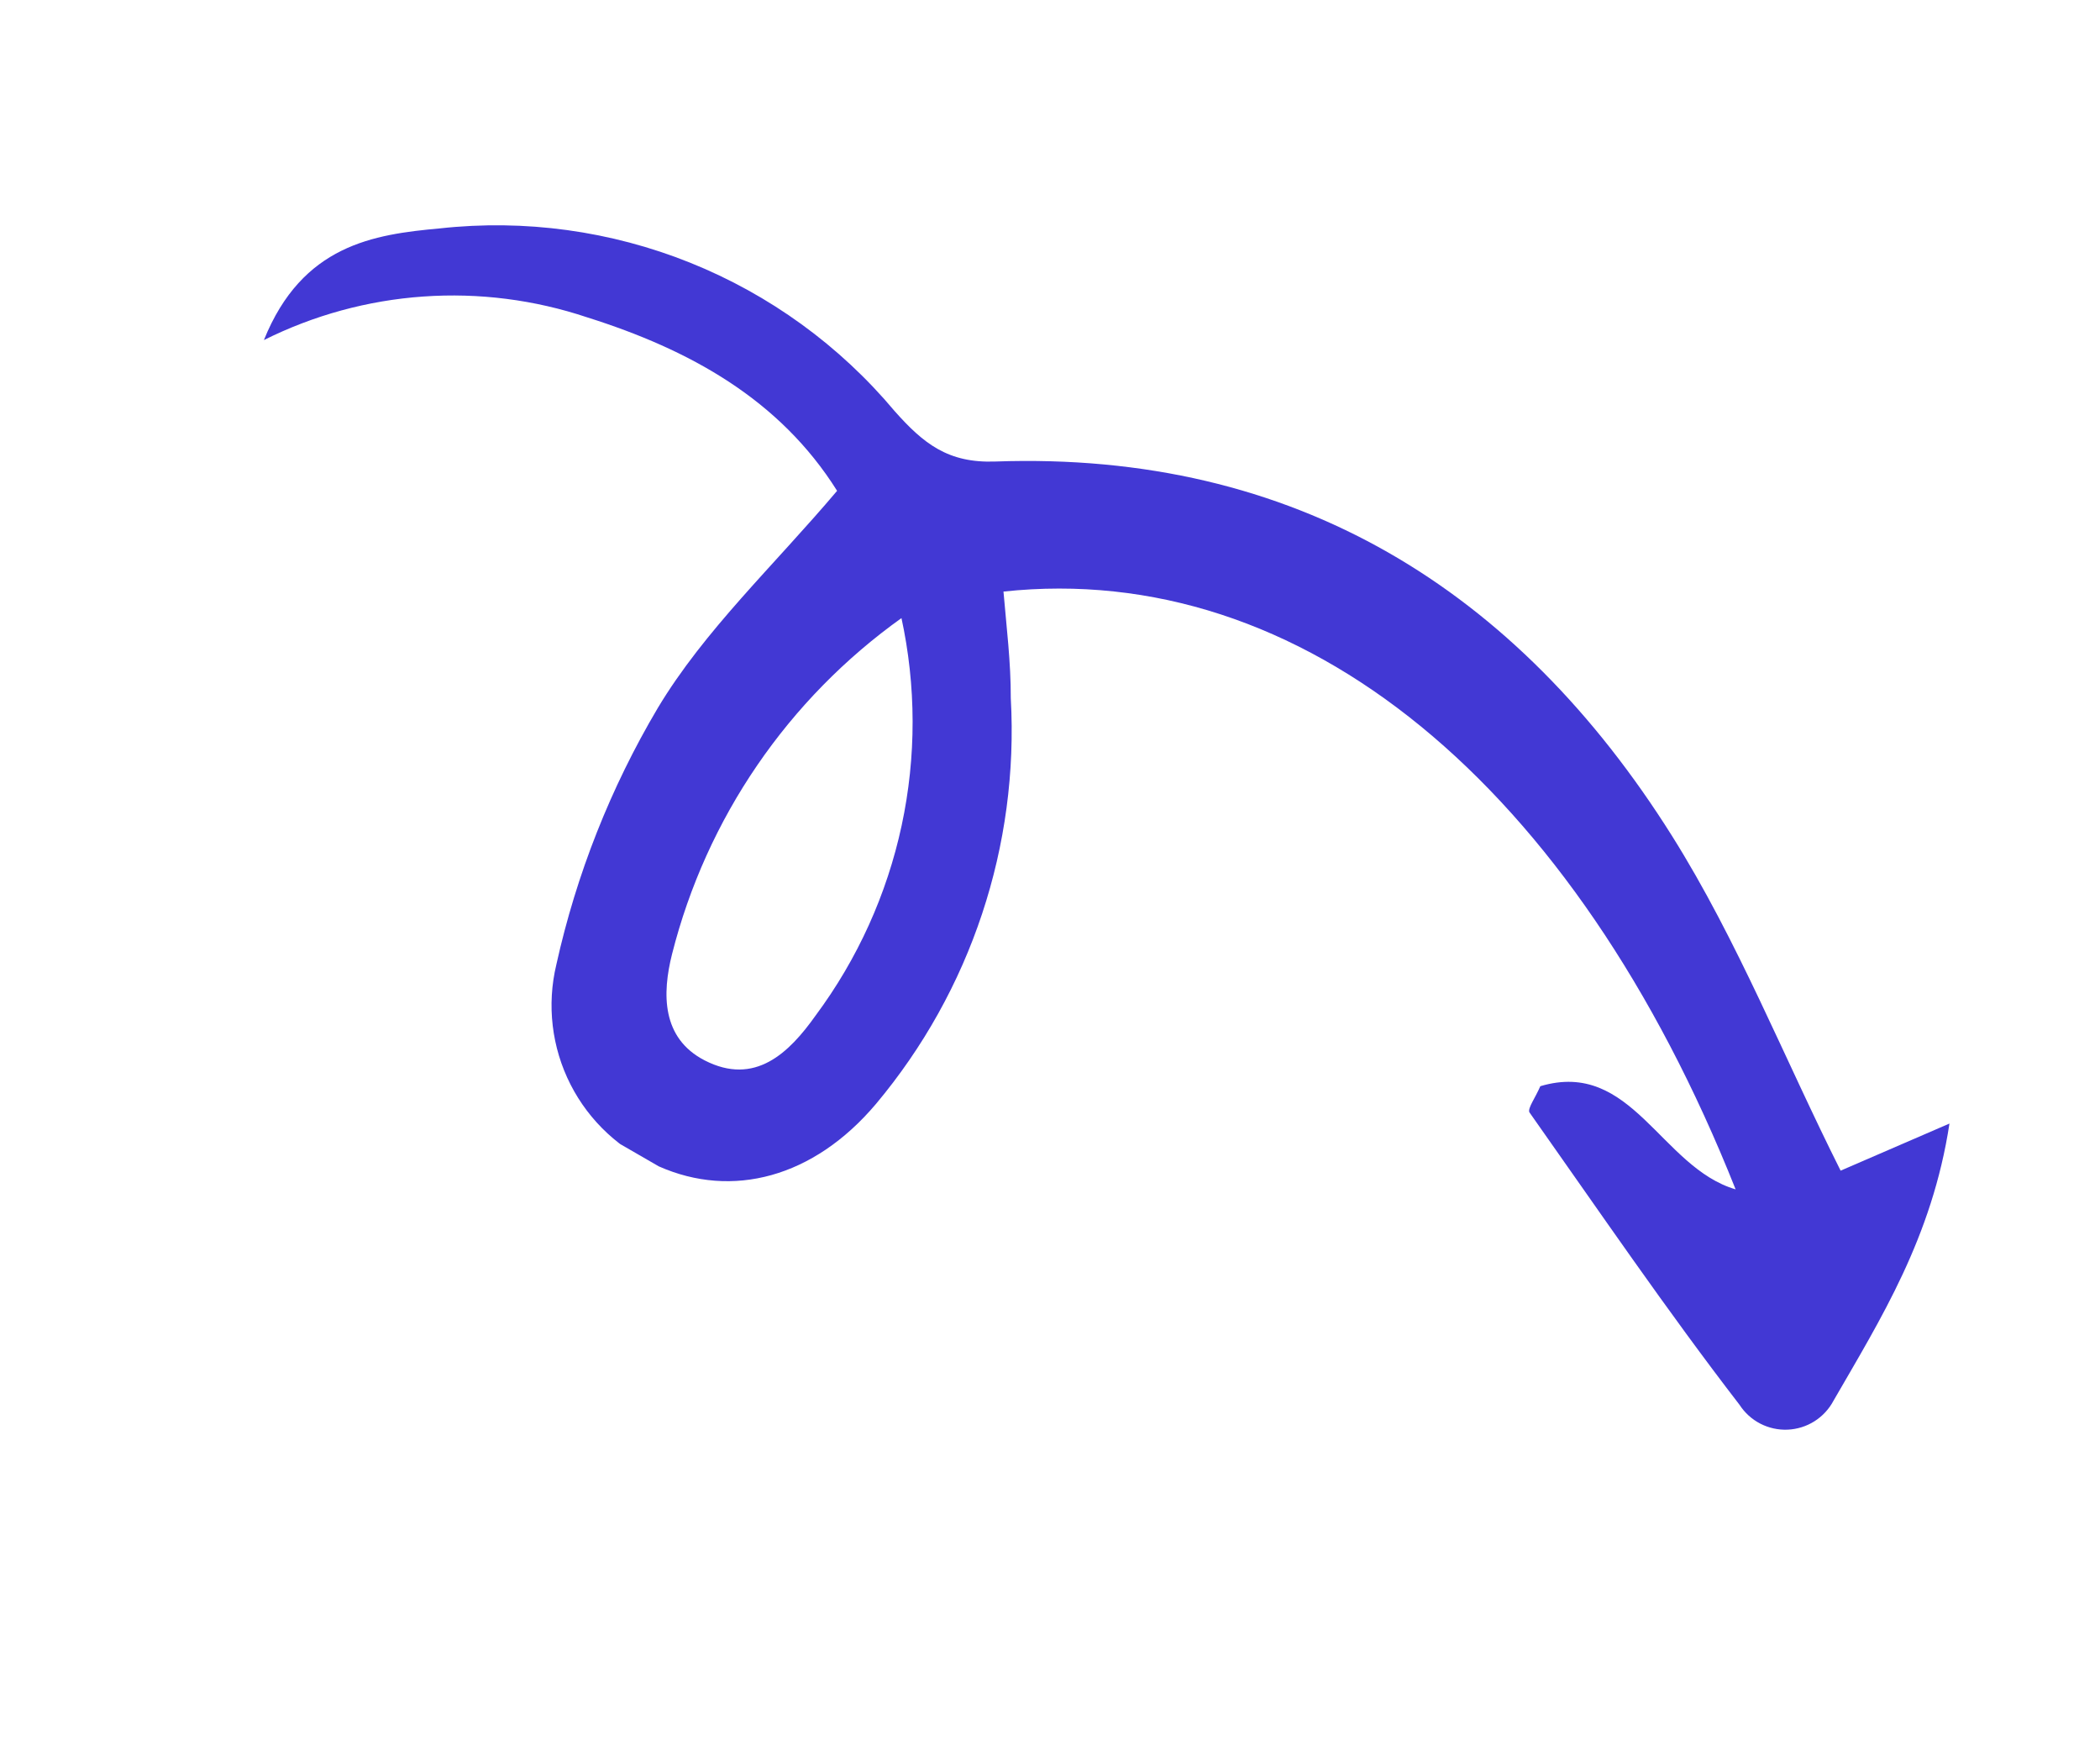 <svg xmlns="http://www.w3.org/2000/svg" width="105" height="87" viewBox="0 0 105 87" fill="none"><g clip-path="url(#clip0_2412_15983)"><path d="M50.174 29.572C65.092 27.979 78.715 39.183 86.781 59.456C83.04 58.36 81.595 52.933 77.016 54.299C76.746 54.916 76.384 55.392 76.468 55.601C79.94 60.522 83.335 65.5 86.978 70.228C87.236 70.626 87.594 70.95 88.016 71.168C88.439 71.385 88.91 71.489 89.385 71.468C89.859 71.447 90.32 71.303 90.721 71.05C91.123 70.796 91.451 70.442 91.674 70.023C94.035 65.933 96.605 61.861 97.473 56.166L92.031 58.521C89.196 52.874 86.888 47.022 83.599 41.784C75.853 29.467 64.745 22.544 49.772 23.071C47.402 23.16 46.177 22.176 44.736 20.556C41.99 17.277 38.477 14.727 34.508 13.133C30.54 11.539 26.239 10.95 21.988 11.418C18.694 11.718 15.116 12.233 13.195 17C15.683 15.757 18.392 15.017 21.166 14.823C23.941 14.628 26.727 14.983 29.364 15.866C34.483 17.48 38.984 19.962 41.855 24.536C38.682 28.288 35.219 31.509 32.887 35.397C30.53 39.376 28.819 43.703 27.818 48.217C27.333 50.236 27.584 52.361 28.525 54.212C29.467 56.062 31.037 57.516 32.954 58.312C36.602 59.923 40.67 58.889 43.8 55.184C48.543 49.526 50.953 42.273 50.539 34.901C50.545 33.096 50.323 31.335 50.174 29.572ZM45.063 30.849C45.813 34.281 45.82 37.834 45.082 41.269C44.344 44.703 42.879 47.94 40.784 50.761C39.456 52.633 37.749 54.301 35.23 53.007C33.073 51.893 33.105 49.666 33.603 47.693C35.321 40.9 39.398 34.939 45.106 30.875L45.063 30.849Z" fill="#4238D4"></path></g><defs><clipPath id="clip0_2412_15983"><rect width="94.653" height="44.814" fill="white" transform="matrix(0.866 0.5 0.5 -0.866 0.148 39.373)"></rect></clipPath></defs></svg>
